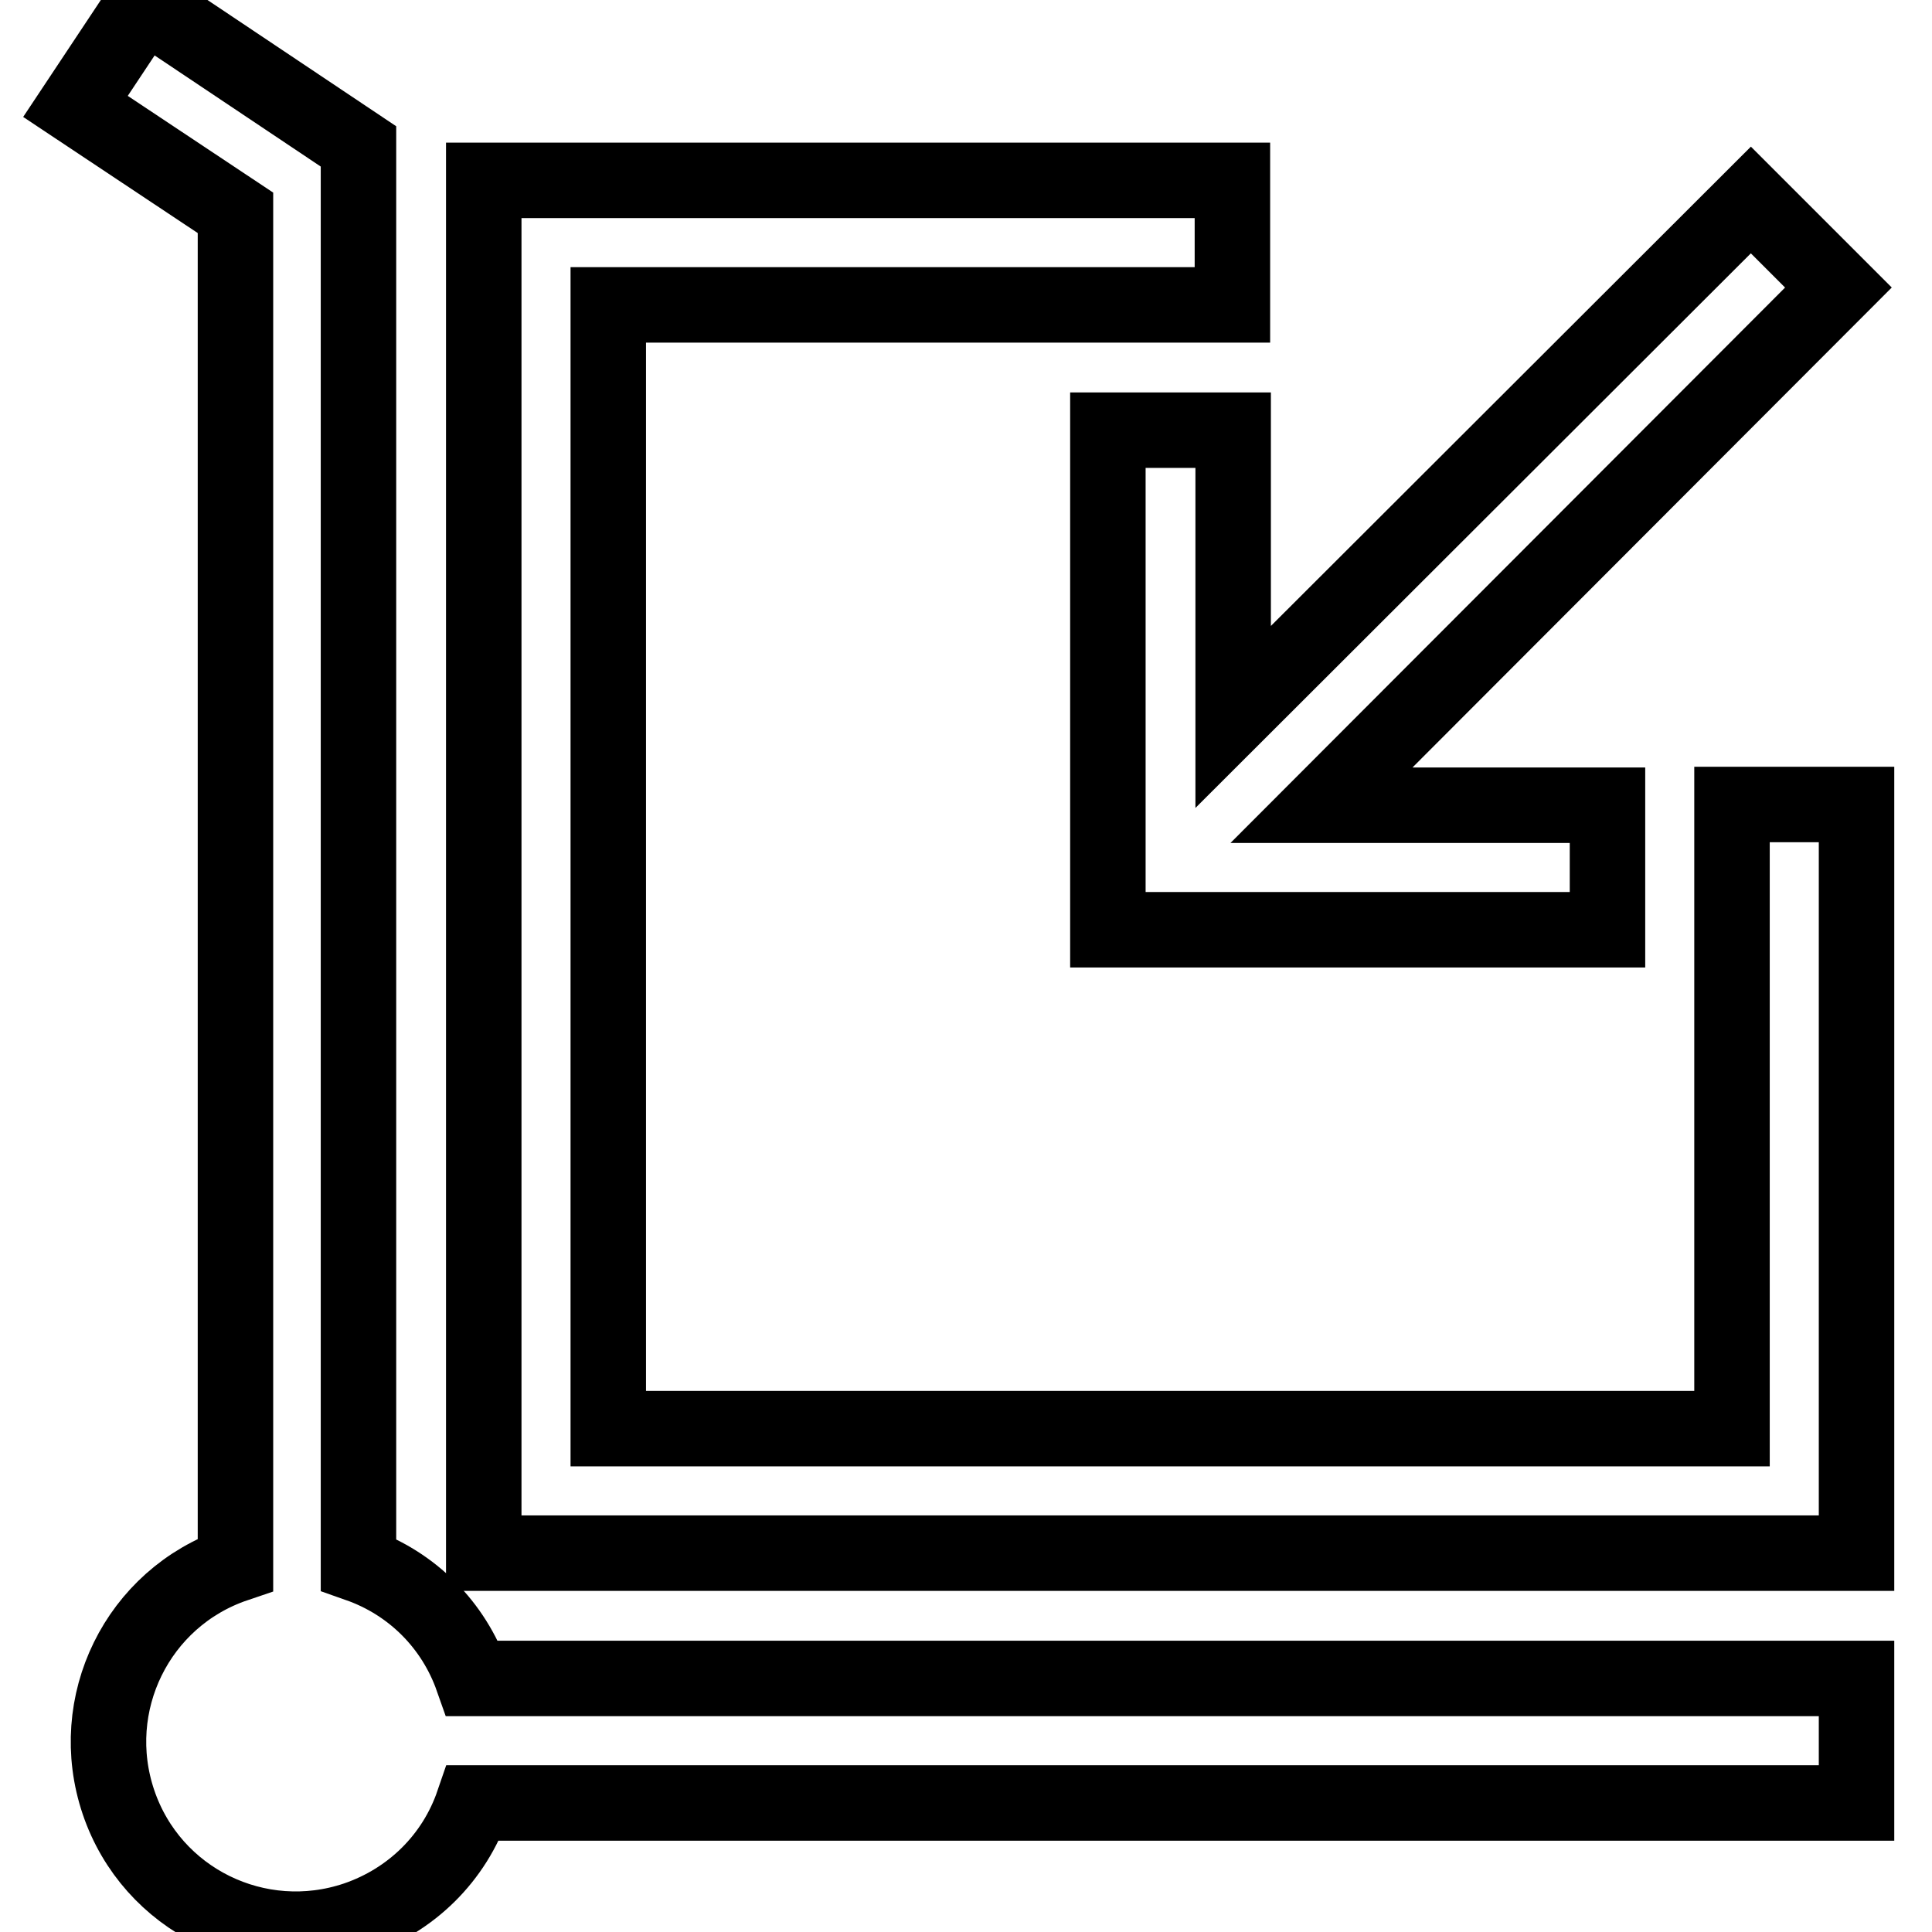 <?xml version="1.0" encoding="utf-8"?>
<!-- Svg Vector Icons : http://www.onlinewebfonts.com/icon -->
<!DOCTYPE svg PUBLIC "-//W3C//DTD SVG 1.1//EN" "http://www.w3.org/Graphics/SVG/1.1/DTD/svg11.dtd">
<svg version="1.1" xmlns="http://www.w3.org/2000/svg" xmlns:xlink="http://www.w3.org/1999/xlink" x="0px" y="0px" viewBox="0 0 256 256" enable-background="new 0 0 256 256" xml:space="preserve">
<g> <path stroke-width="10" fill-opacity="0" stroke="#000000"  d="M229.5,106.6v82.7H80.6V40.4h82.7V23.9H64.1v181.9H246v-99.2H229.5z"/> <path stroke-width="10" fill-opacity="0" stroke="#000000"  d="M47.5,207.3V19.4l-28.4-19L10,14.1l21.2,14.1v179.1c-13,4.4-19.9,18.5-15.5,31.5 c4.4,13,18.5,19.9,31.5,15.5c7.3-2.5,13-8.1,15.5-15.4H246v-16.5H62.6C60.1,215.3,54.6,209.8,47.5,207.3z"/> <path stroke-width="10" fill-opacity="0" stroke="#000000"  d="M163.3,57h-16.5v66.2h66.2v-16.5h-37.9l68.5-68.6l-11.6-11.6l-68.6,68.5V57z"/></g>
</svg>